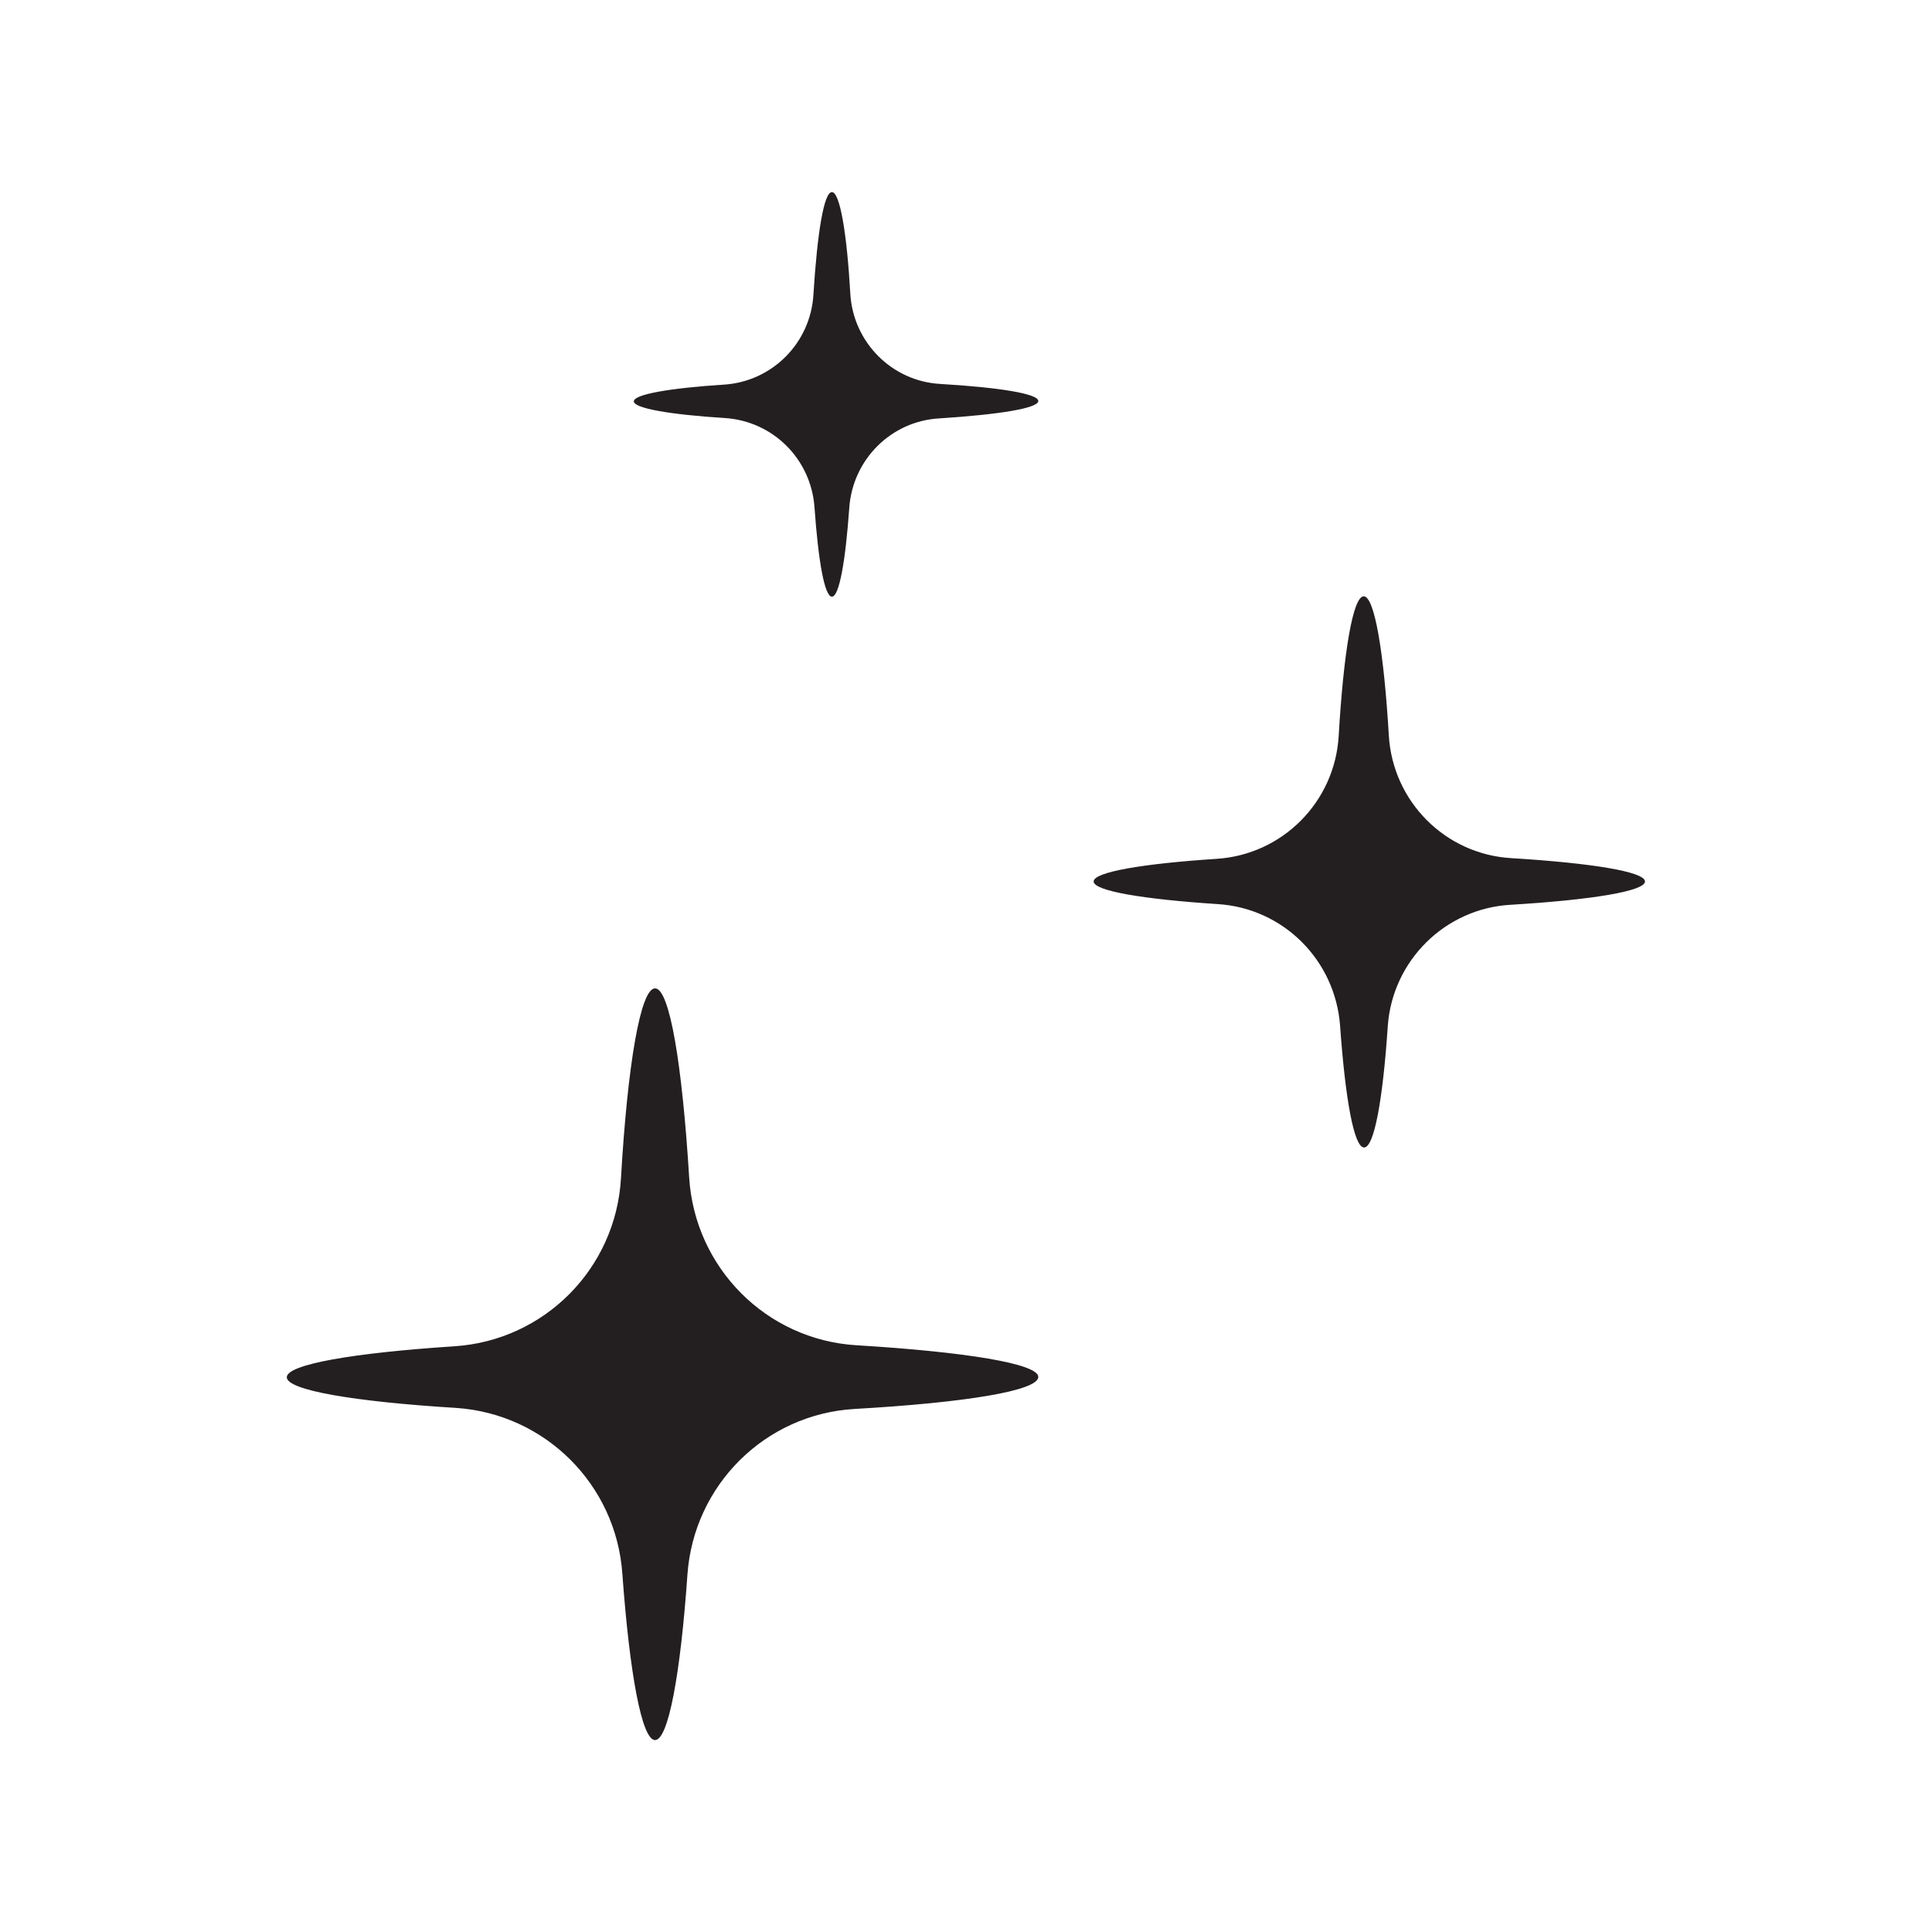 <svg id="a" xmlns="http://www.w3.org/2000/svg" viewBox="0 0 2000 2000"><path d="M884.58,1458.55c-92.6,5.41-166.47,78.93-172.96,171.56-7.21,103.44-19.82,171.2-33.51,171.2s-26.31-68.48-33.87-172.29c-6.49-92.27-79.99-165.44-172.24-171.56-105.57-6.49-175.12-18.38-175.12-31.72s68.82-25.23,173.68-32.08c92.97-6.13,166.83-80.38,172.24-173.72,6.84-117.5,20.18-196.79,35.31-196.79s28.1,78.93,35.31,195.71c5.77,93.35,79.63,167.96,172.96,173.73,113.14,6.84,188.45,19.1,188.45,32.8,0,14.42-76.39,26.67-190.25,33.16ZM1702.88,912.5c0-10.09-55.49-19.1-138.36-24.15-68.46-3.96-122.87-58.75-126.83-127.23-5.05-85.78-14.78-143.81-25.95-143.81s-20.9,58.03-25.94,144.53c-3.96,68.12-58.01,122.91-126.47,127.23-76.75,5.04-127.2,13.69-127.2,23.43s51.17,18.38,128.64,23.43c67.74,4.32,121.43,58.03,126.47,125.79,5.41,76.05,14.41,126.15,24.86,126.15s19.46-49.74,24.51-125.43c4.68-67.76,59.09-121.83,126.83-125.79,83.6-5.05,139.45-14.06,139.45-24.15ZM1074.83,415.11c0-7.57-40.71-14.06-101.61-17.66-50.09-2.88-90.08-43.25-92.97-93.35-3.6-63.08-10.81-105.24-19.09-105.24s-15.14,42.53-19.1,105.96c-2.88,50.1-42.52,90.11-92.6,93.35-56.21,3.6-93.32,10.09-93.32,17.3s37.47,13.7,94.41,17.3c49.72,3.24,89,42.53,92.6,92.27,3.96,55.86,10.45,92.63,18.02,92.63s14.05-36.4,18.02-92.27c3.6-49.74,43.24-89.39,92.96-92.27,61.61-3.96,102.69-10.45,102.69-18.02Z" style="fill:#231f20;"></path><rect width="2000" height="2000" style="fill:none;"></rect></svg>
